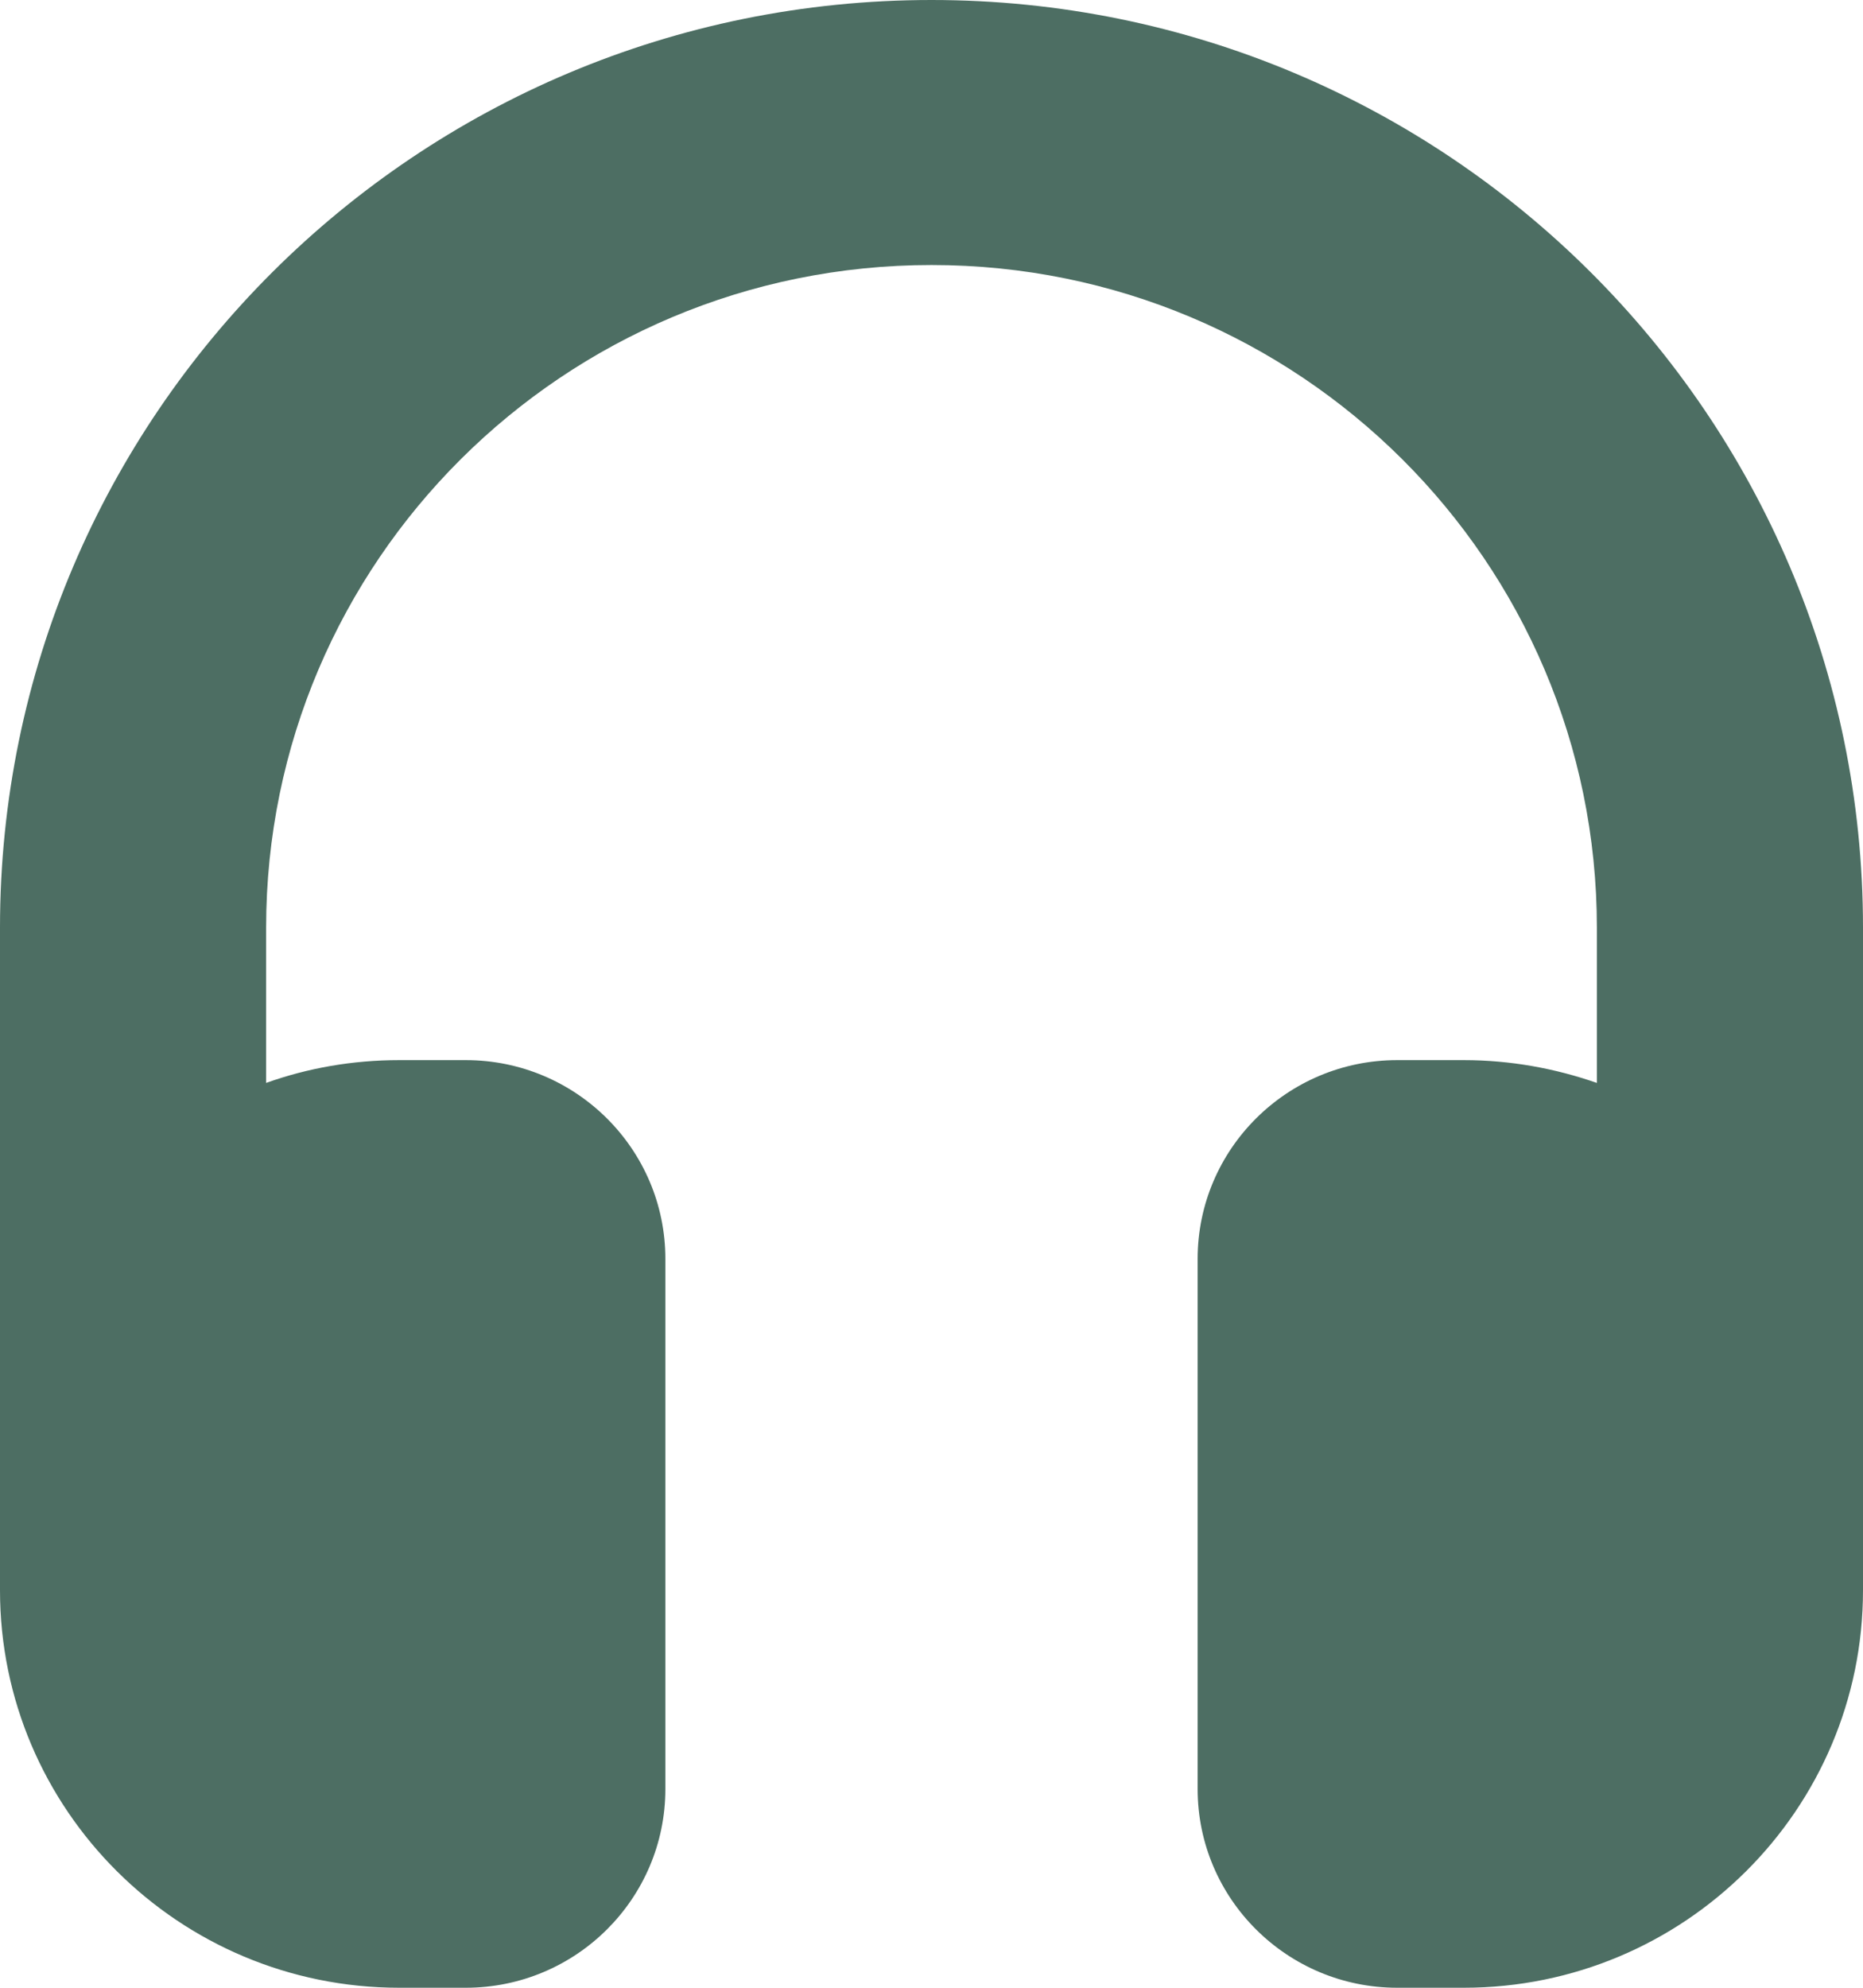<svg width="60" height="64" viewBox="0 0 60 64" fill="none" xmlns="http://www.w3.org/2000/svg">
<path d="M8.571 29.867C8.571 18.08 18.161 8.533 30 8.533C41.839 8.533 51.429 18.08 51.429 29.867V34.867C50.089 34.4 48.643 34.133 47.143 34.133H45C41.451 34.133 38.571 37 38.571 40.533V57.6C38.571 61.133 41.451 64 45 64H47.143C54.241 64 60 58.267 60 51.2V29.867C60 13.373 46.567 0 30 0C13.433 0 0 13.373 0 29.867V51.2C0 58.267 5.759 64 12.857 64H15C18.549 64 21.429 61.133 21.429 57.6V40.533C21.429 37 18.549 34.133 15 34.133H12.857C11.357 34.133 9.911 34.387 8.571 34.867V29.867Z" fill="#4D6E63"/>
</svg>
